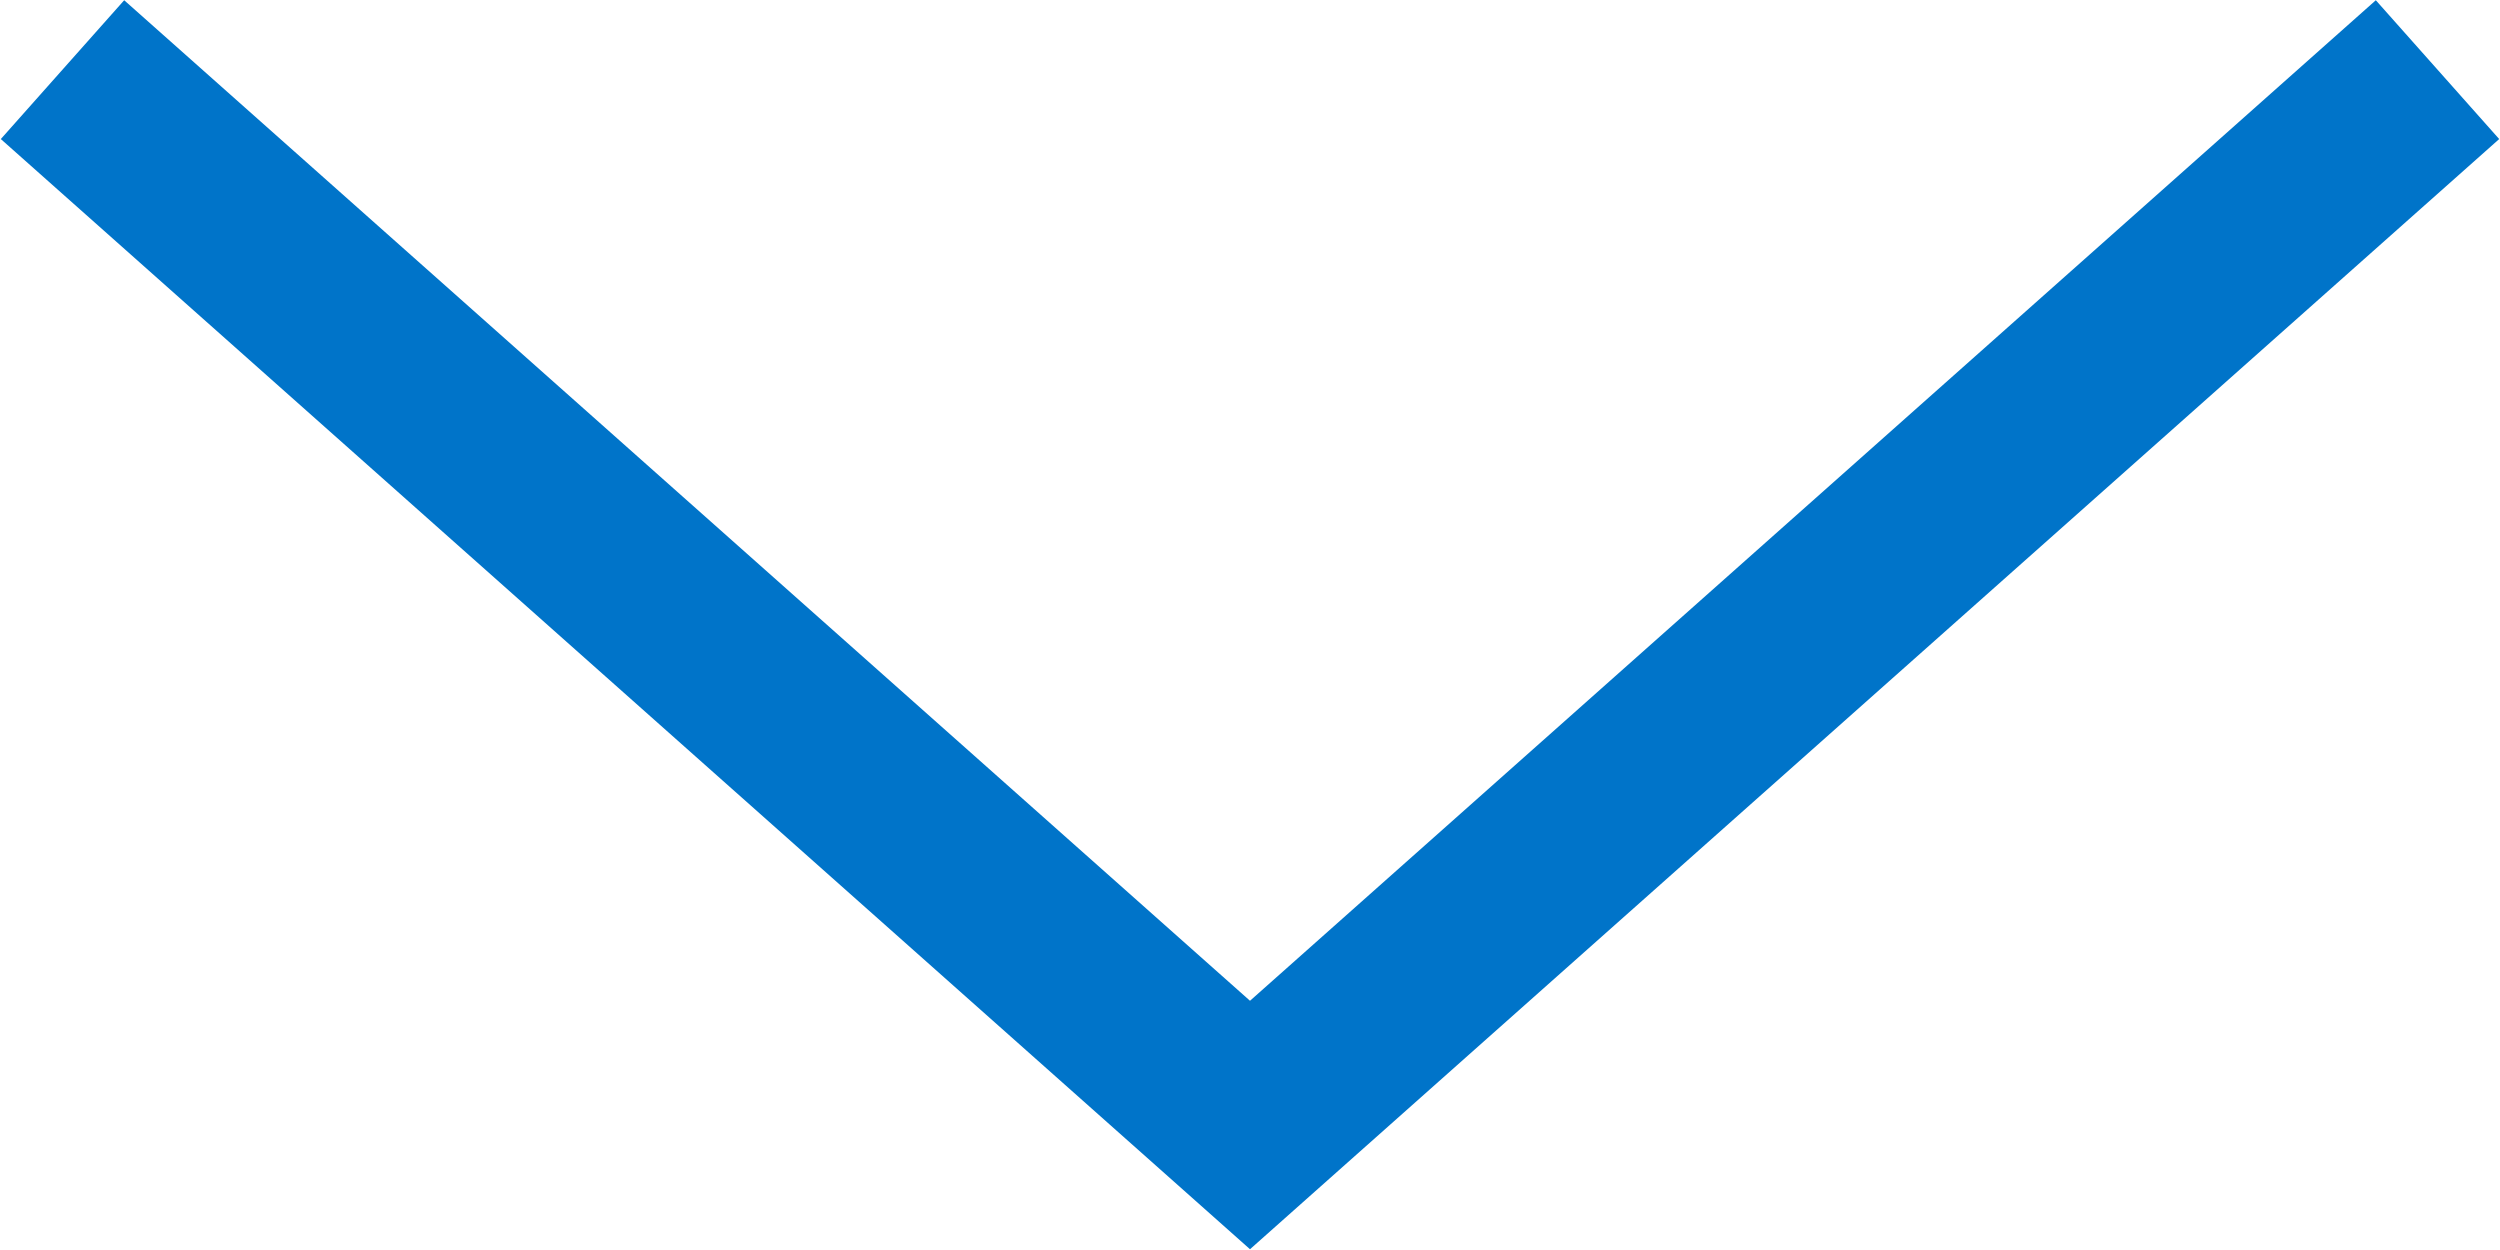 <svg xmlns="http://www.w3.org/2000/svg" viewBox="0 0 14 7"><defs><style>.cls-1{fill:none;stroke:#0074c9;stroke-miterlimit:10;stroke-width:1.04px;}</style></defs><g id="Layer_2" data-name="Layer 2"><g id="Artwork"><polyline class="cls-1" points="0.35 0.39 7 6.3 13.65 0.39"/></g></g></svg>